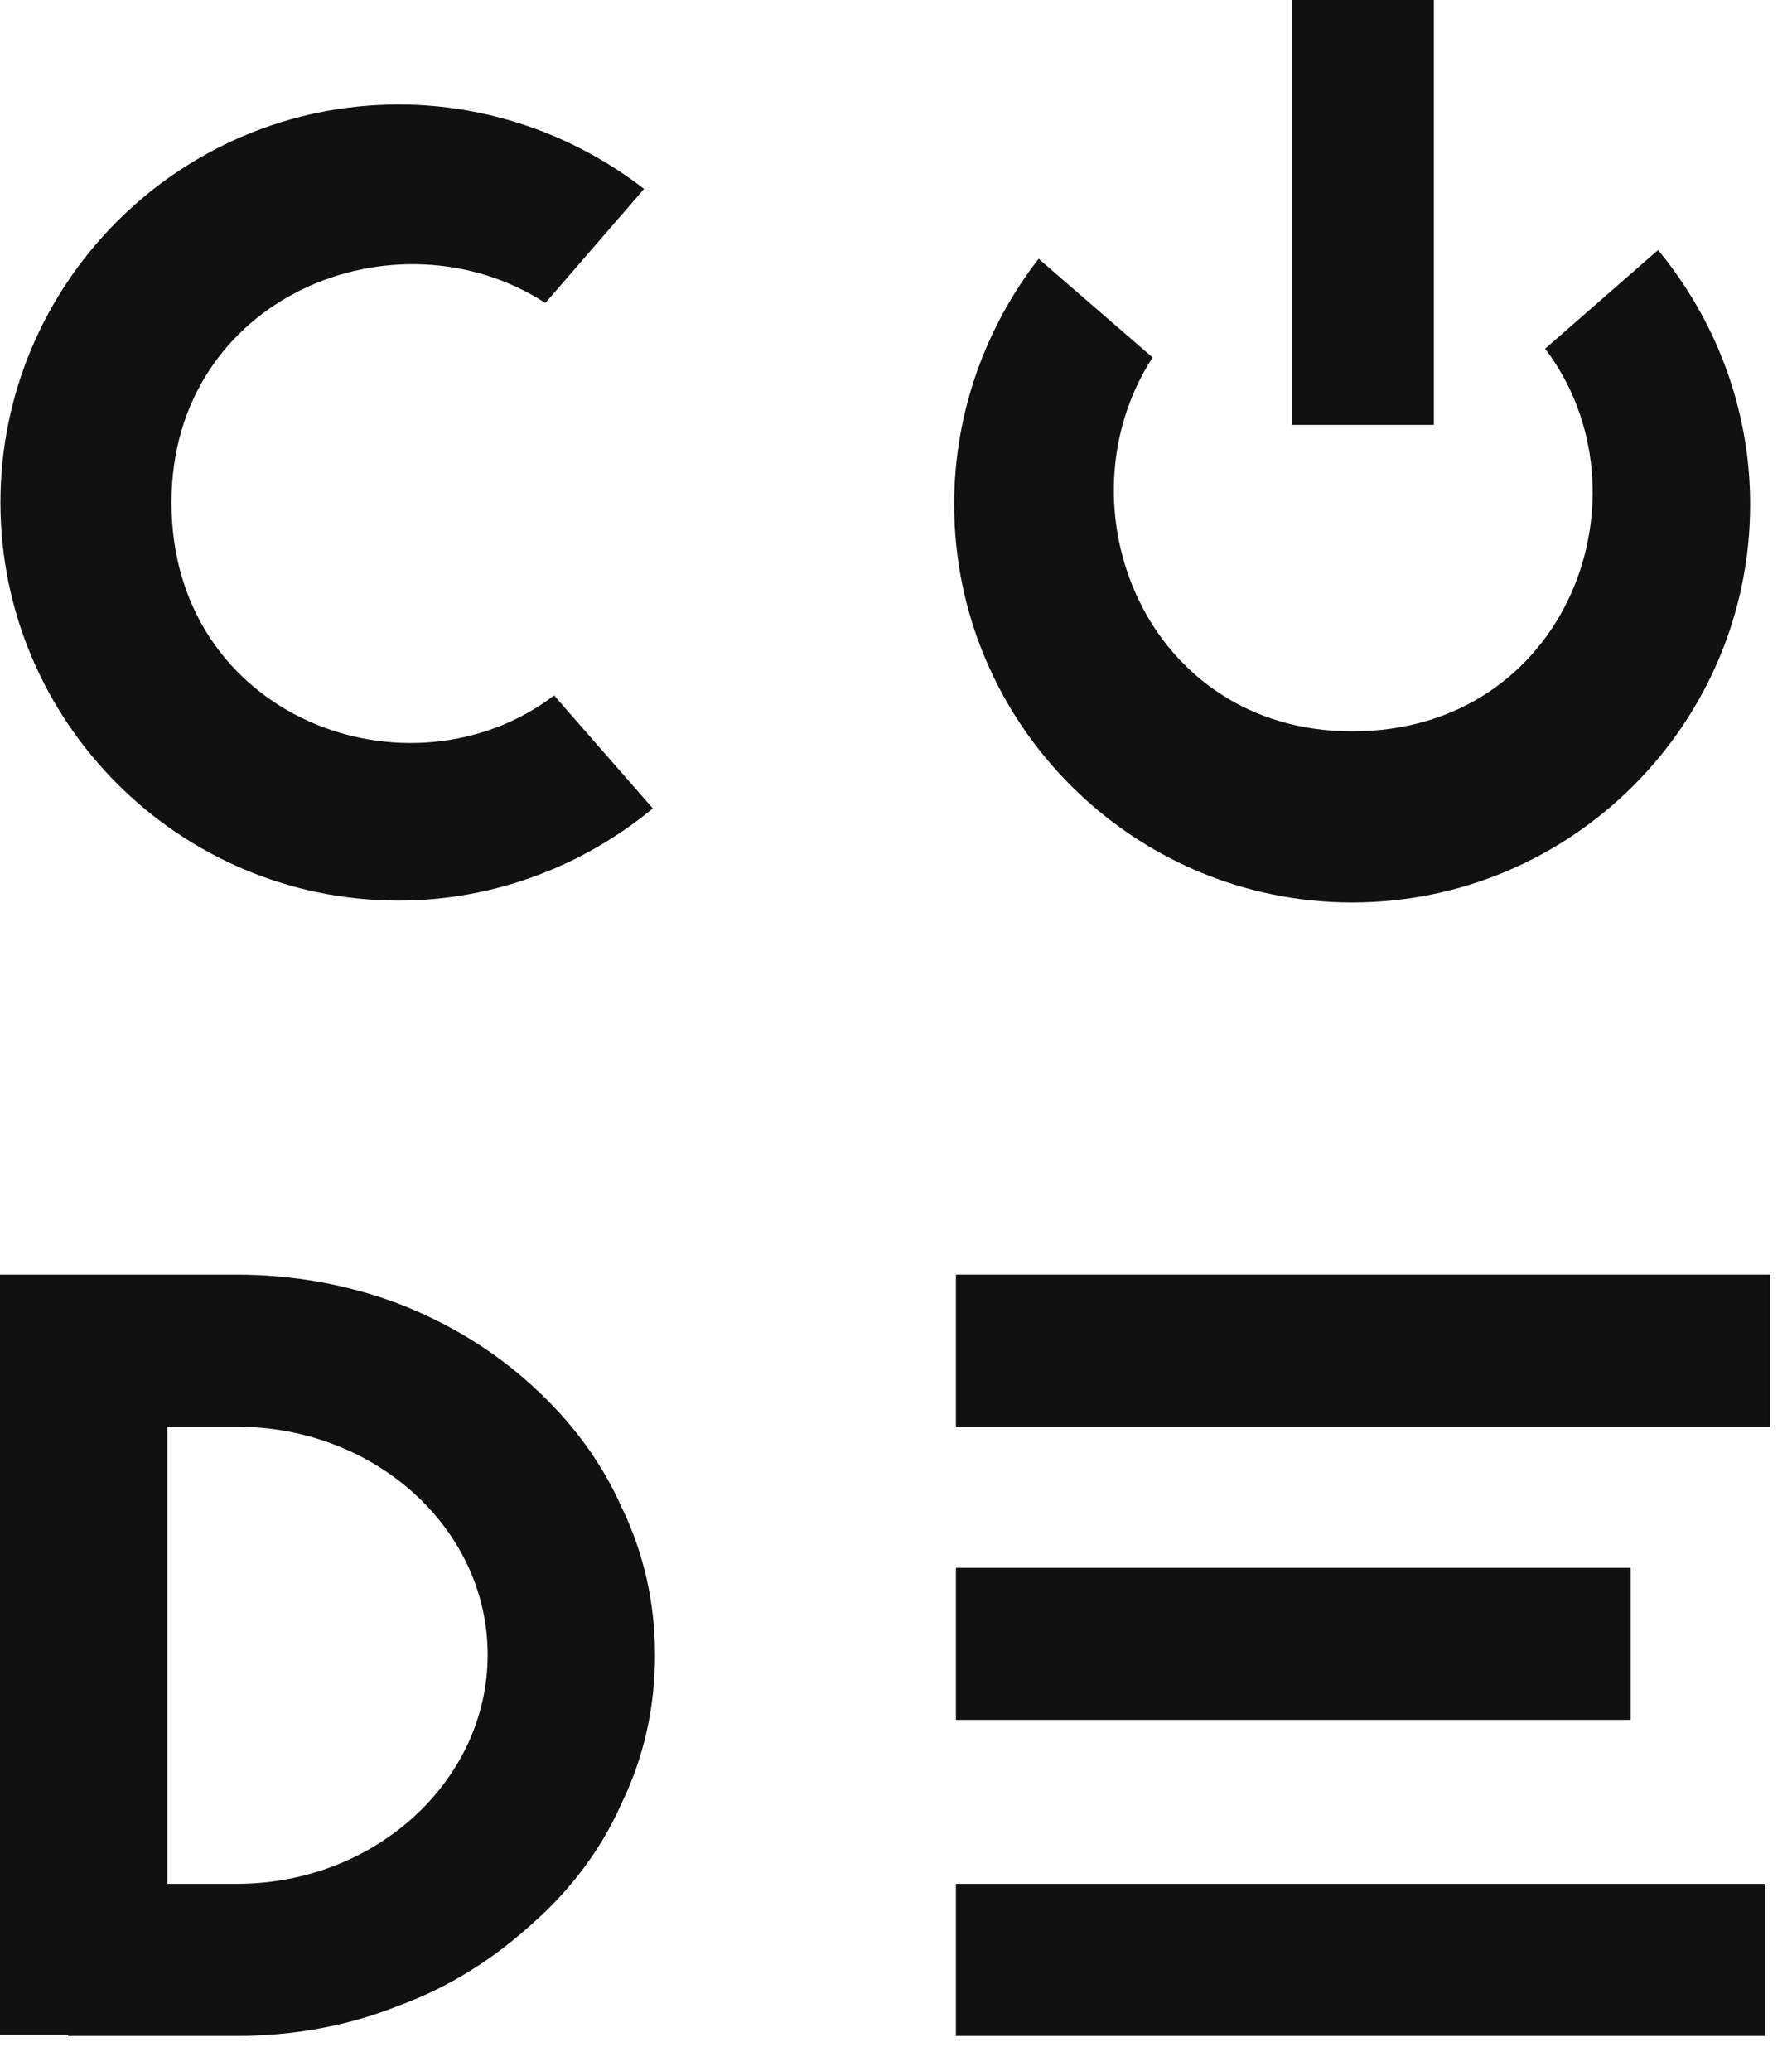 <svg width="45" height="52" viewBox="0 0 45 52" fill="none" xmlns="http://www.w3.org/2000/svg">
<path d="M44.453 32.006H24.005V35.824H44.453V32.006ZM24.005 43.186H40.95V39.368H24.005V43.186ZM24.005 51.121H44.322V47.303H24.005V51.121Z" fill="#111111"/>
<path d="M0 32.006V51.093H1.711V51.121H5.943C7.353 51.121 8.734 50.875 10.025 50.357C11.285 49.894 12.396 49.185 13.356 48.312C14.347 47.44 15.097 46.431 15.607 45.285C16.177 44.113 16.448 42.859 16.448 41.55C16.448 40.268 16.177 39.014 15.607 37.841C15.097 36.696 14.347 35.687 13.356 34.787C12.396 33.915 11.285 33.233 10.025 32.742C8.734 32.252 7.353 32.006 5.943 32.006H0ZM4.202 47.303V35.824H5.943C9.424 35.824 12.246 38.387 12.246 41.55C12.246 44.713 9.424 47.303 5.943 47.303H4.202Z" fill="#111111"/>
<path d="M26.081 6.498C24.759 8.205 23.961 10.353 23.961 12.665C23.961 18.172 28.449 22.66 33.955 22.66C39.462 22.66 43.949 18.172 43.949 12.665C43.949 10.242 43.068 8.012 41.637 6.278L38.801 8.756C41.554 12.39 39.379 18.364 33.955 18.364C28.779 18.364 26.521 12.72 28.944 8.976L26.081 6.498Z" fill="#111111"/>
<path d="M32.451 0H36.007V10.669H32.451V0Z" fill="#111111"/>
<path d="M16.173 4.744C14.466 3.422 12.318 2.624 10.006 2.624C4.499 2.624 0.011 7.111 0.011 12.618C0.011 18.124 4.499 22.612 10.006 22.612C12.428 22.612 14.659 21.731 16.393 20.299L13.915 17.463C10.281 20.217 4.306 18.042 4.306 12.618C4.306 7.442 9.951 5.184 13.695 7.607L16.173 4.744Z" fill="#111111"/>
</svg>
